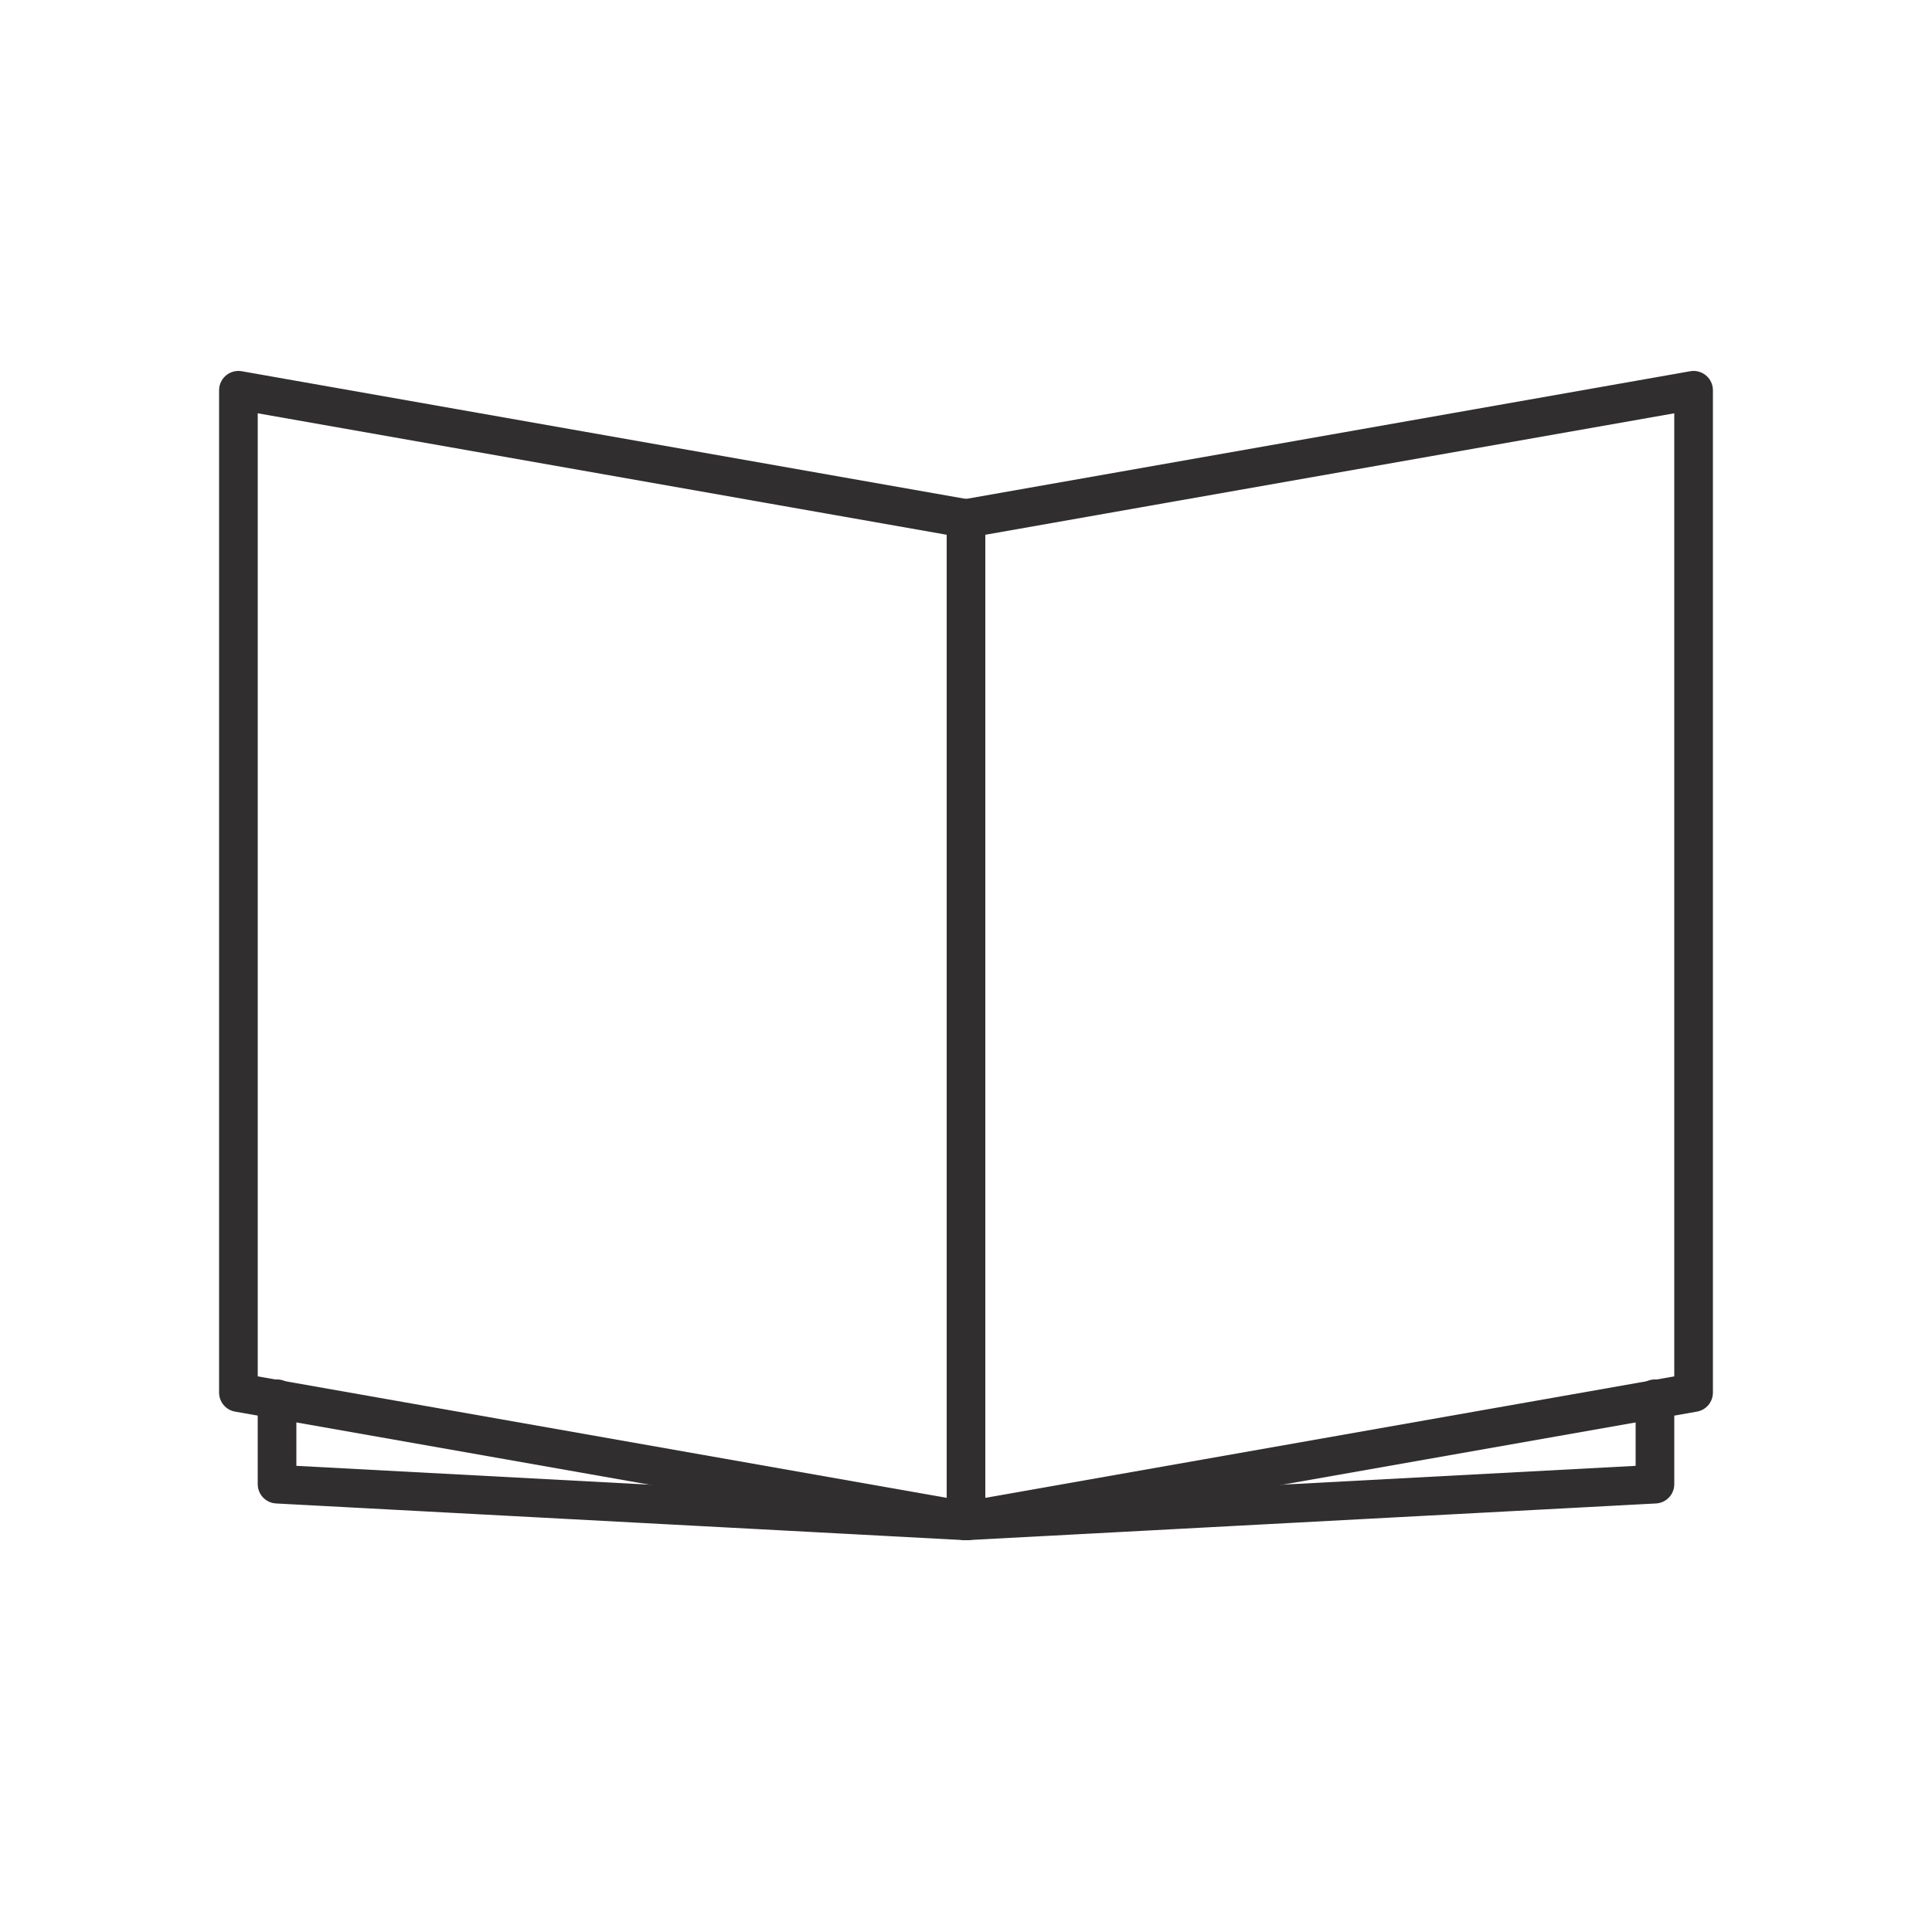 <?xml version="1.0" encoding="utf-8"?>
<!-- Generator: Adobe Illustrator 16.0.0, SVG Export Plug-In . SVG Version: 6.00 Build 0)  -->
<!DOCTYPE svg PUBLIC "-//W3C//DTD SVG 1.1//EN" "http://www.w3.org/Graphics/SVG/1.1/DTD/svg11.dtd">
<svg version="1.1" id="Calque_1" xmlns="http://www.w3.org/2000/svg" xmlns:xlink="http://www.w3.org/1999/xlink" x="0px" y="0px"
	 width="50px" height="50px" viewBox="0 0 50 50" enable-background="new 0 0 50 50" xml:space="preserve">
<polygon fill="none" stroke="#302E2F" stroke-linecap="round" stroke-linejoin="round" stroke-miterlimit="10" points="25,39.36 
	6.17,36.04 6.17,10.1 25,13.42 "/>
<polygon fill="none" stroke="#302E2F" stroke-linecap="round" stroke-linejoin="round" stroke-miterlimit="10" points="25,39.36 
	43.83,36.04 43.83,10.1 25,13.42 "/>
<polyline fill="none" stroke="#302E2F" stroke-linecap="round" stroke-linejoin="round" stroke-miterlimit="10" points="25,39.36 
	42.83,38.41 42.83,36.2 "/>
<polyline fill="none" stroke="#302E2F" stroke-linecap="round" stroke-linejoin="round" stroke-miterlimit="10" points="25,39.36 
	7.17,38.41 7.17,36.2 "/>
</svg>

